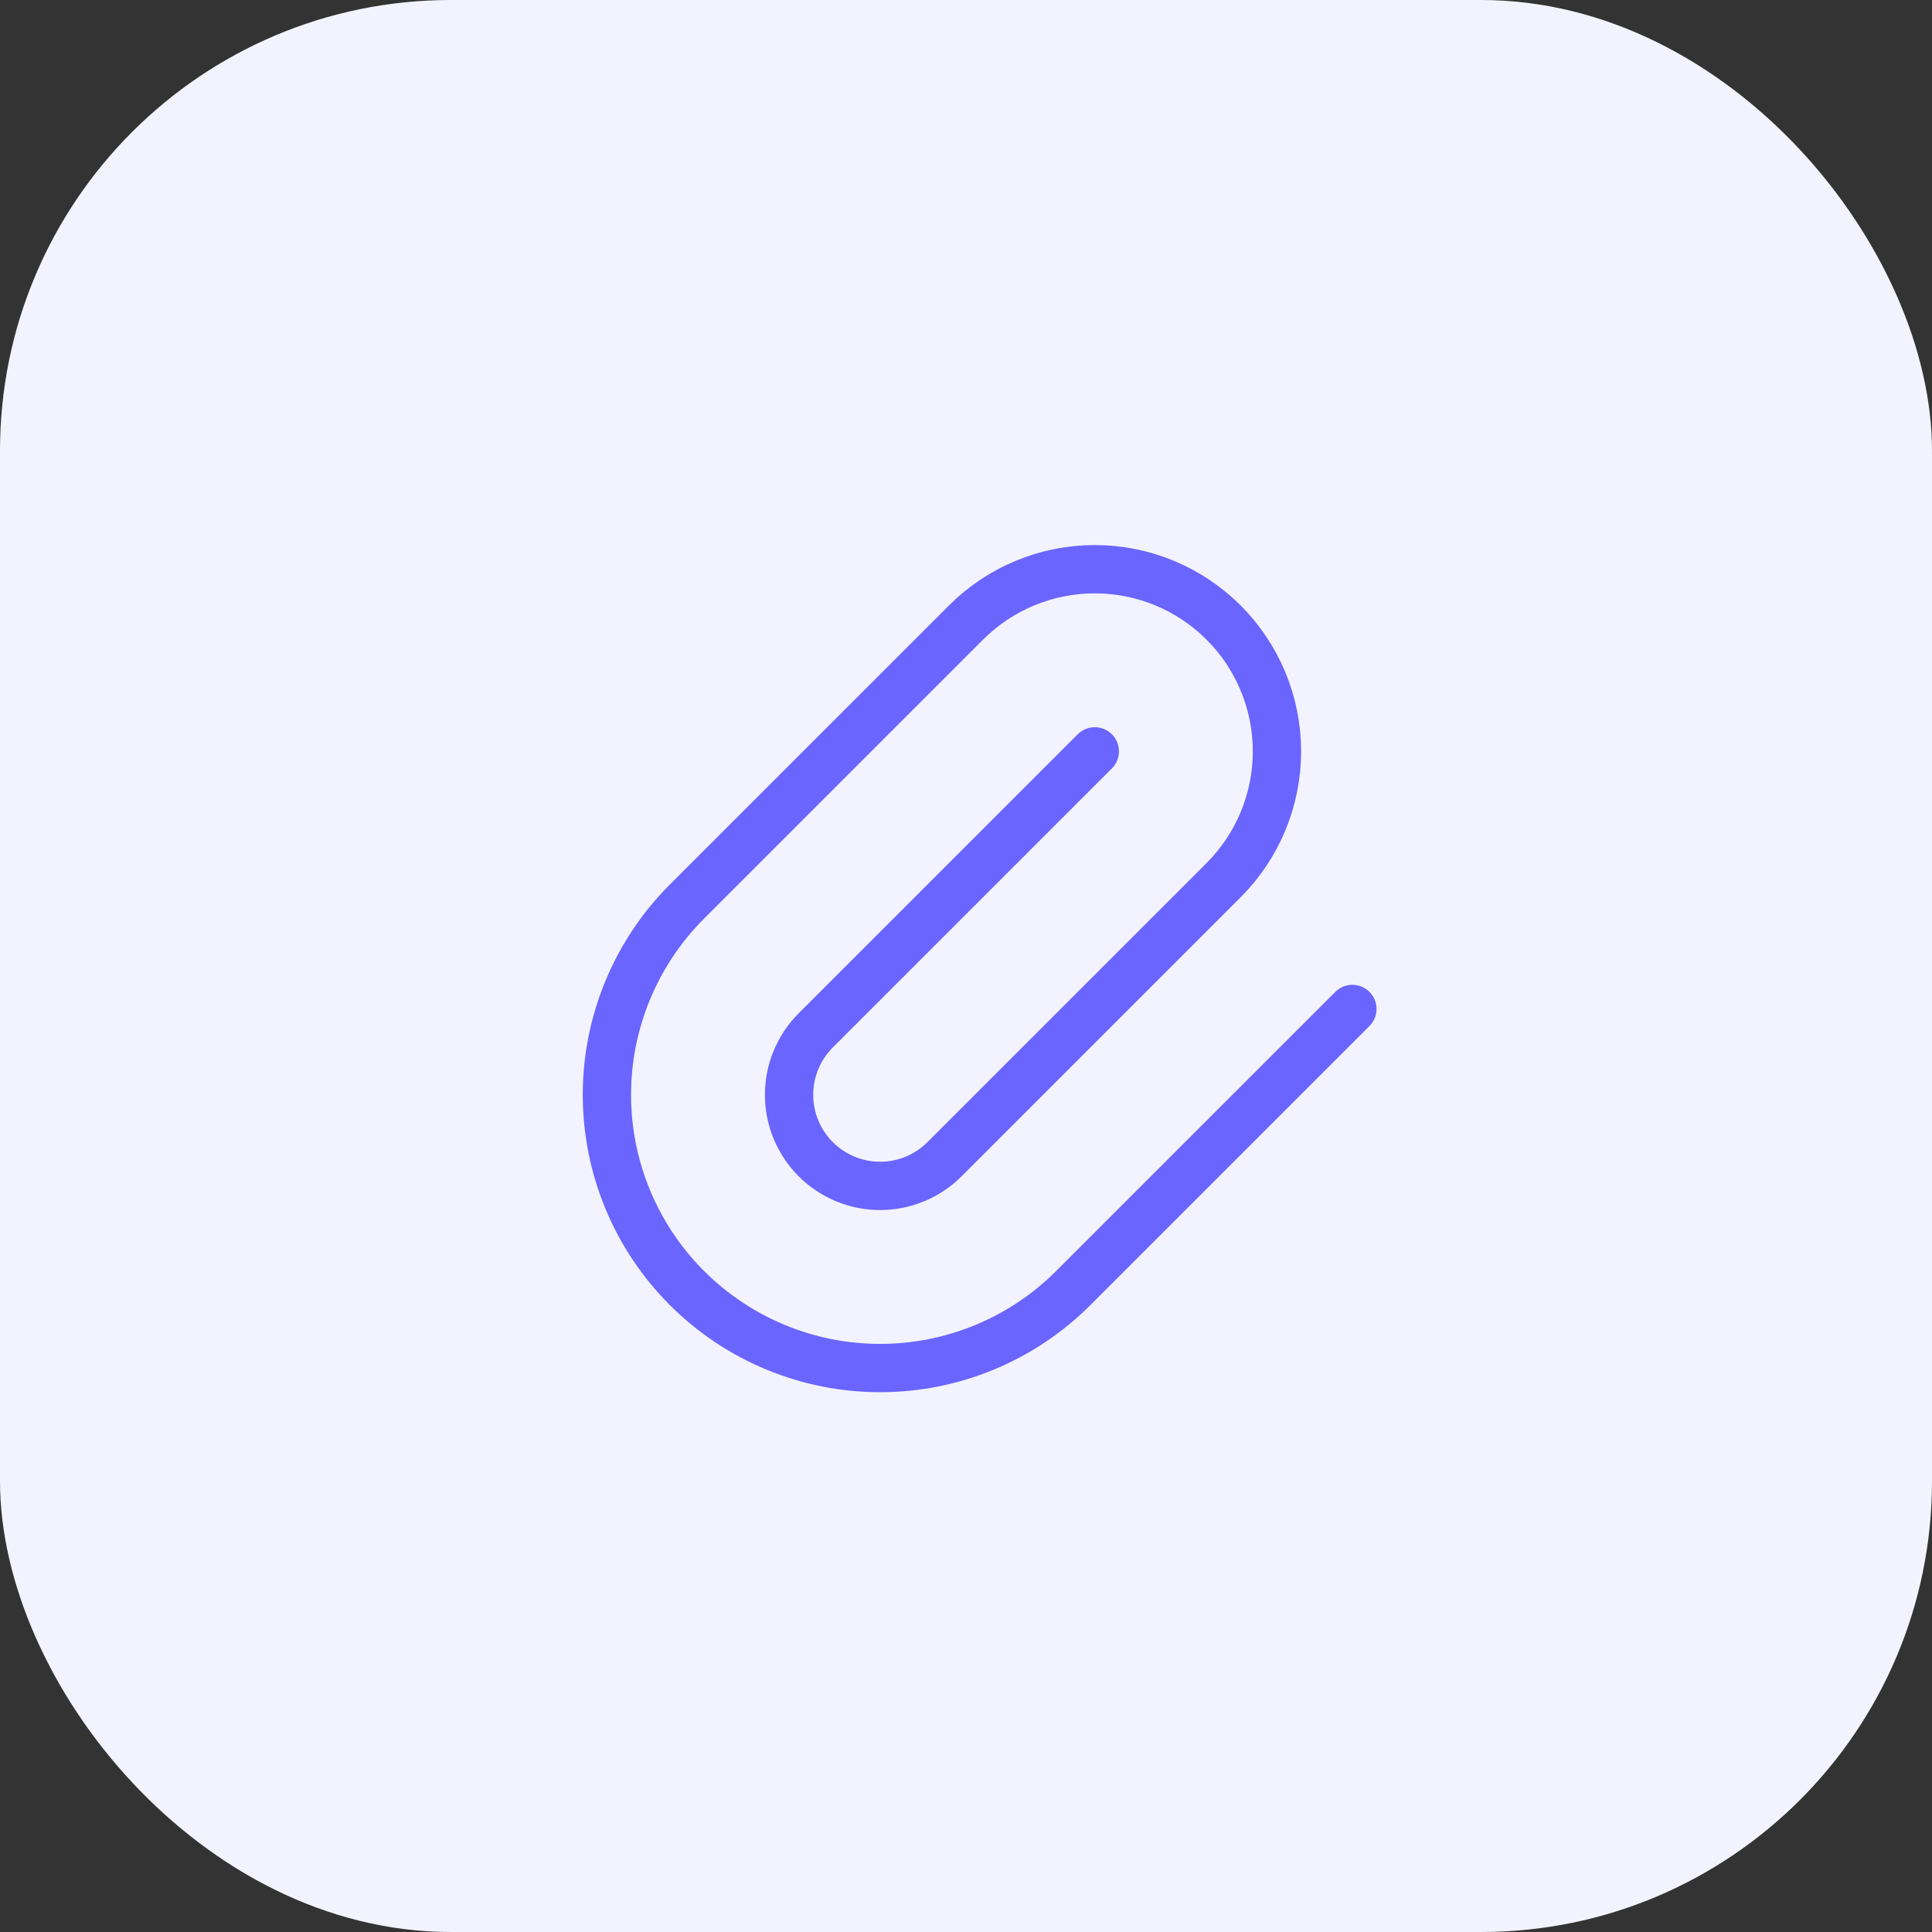 <svg width="60" height="60" viewBox="0 0 60 60" fill="none" xmlns="http://www.w3.org/2000/svg">
<rect x="0" y="0" width="60" height="60" fill="#333333" stroke="none"/>
<rect width="60" height="60" rx="14" fill="#F3F3FF"/>
<g clip-path="url(#clip0_2_1350)">
<path d="M34 23.334L25.333 32C24.803 32.531 24.505 33.25 24.505 34C24.505 34.75 24.803 35.47 25.333 36C25.864 36.531 26.583 36.829 27.333 36.829C28.084 36.829 28.803 36.531 29.333 36L38 27.334C39.061 26.273 39.657 24.834 39.657 23.334C39.657 21.833 39.061 20.395 38 19.334C36.939 18.273 35.5 17.677 34 17.677C32.5 17.677 31.061 18.273 30 19.334L21.333 28C19.742 29.592 18.848 31.75 18.848 34C18.848 36.251 19.742 38.409 21.333 40C22.925 41.592 25.083 42.486 27.333 42.486C29.584 42.486 31.742 41.592 33.333 40L42 31.334" stroke="#6A65FF" stroke-width="1.5" stroke-linecap="round" stroke-linejoin="round"/>
</g>
<defs>
<clipPath id="clip0_2_1350">
<rect width="32" height="32" fill="white" transform="translate(14 14)"/>
</clipPath>
</defs>
</svg>
